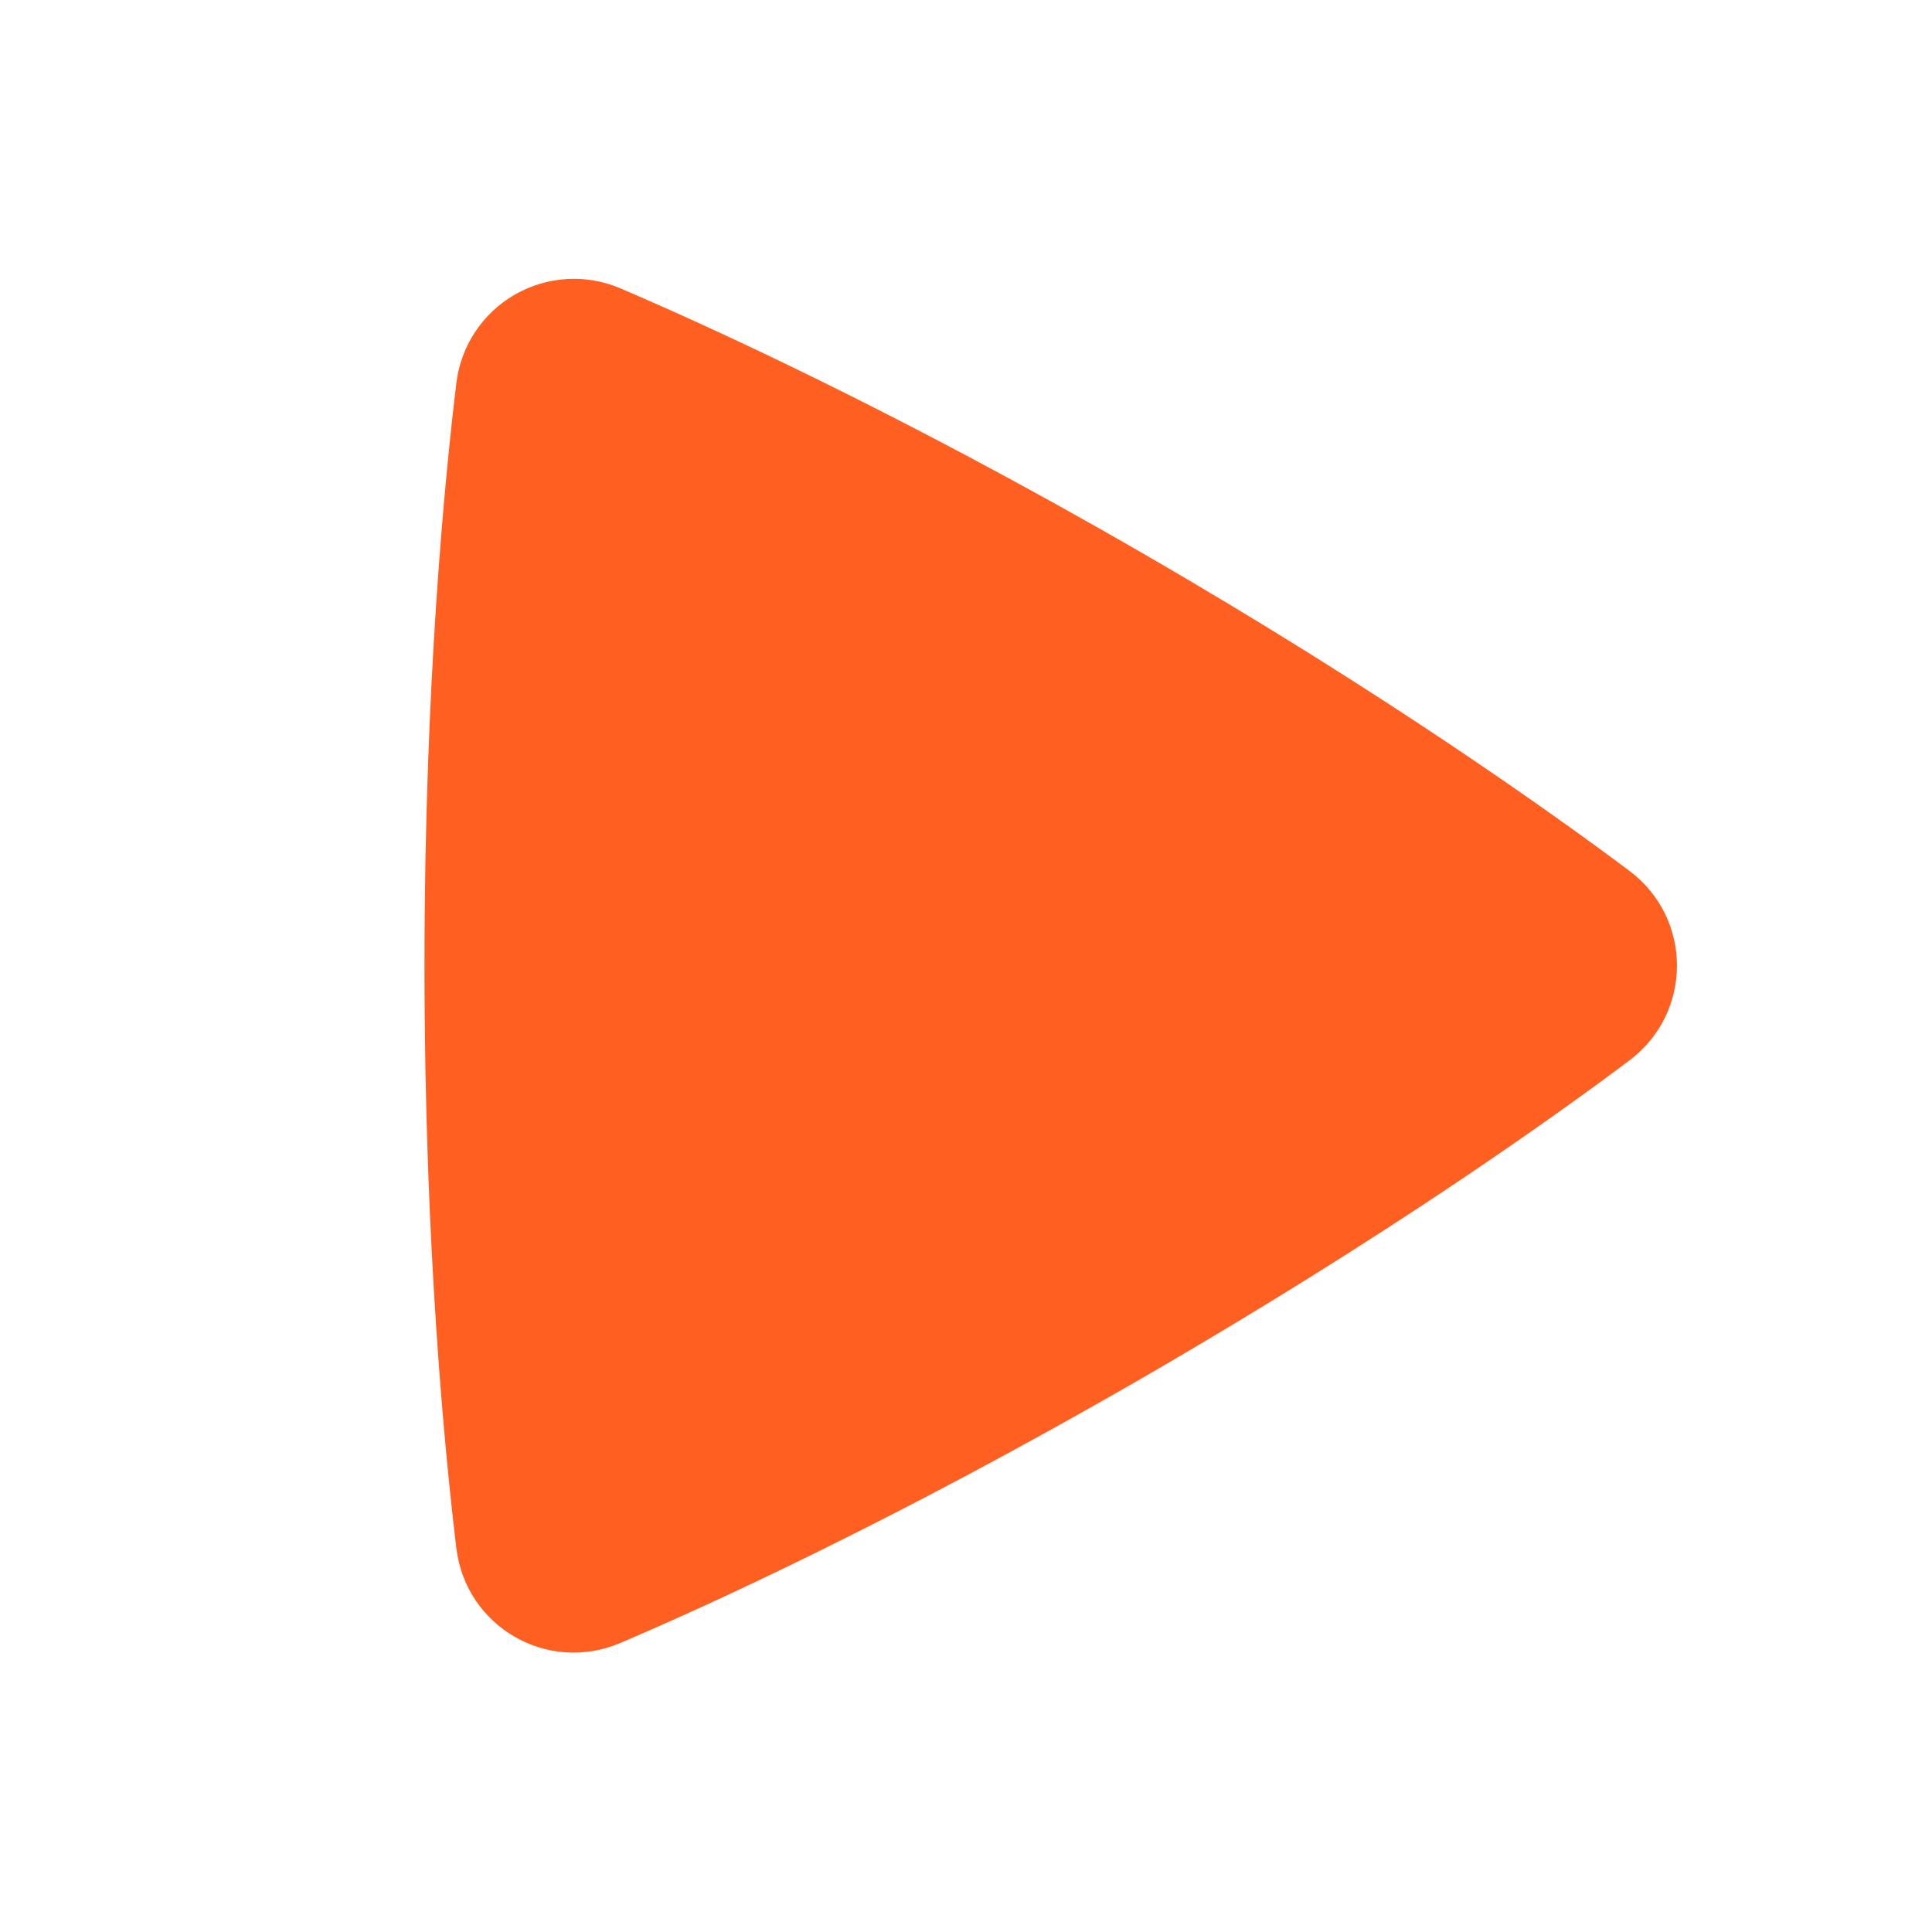 <?xml version="1.0" encoding="UTF-8"?> <svg xmlns="http://www.w3.org/2000/svg" width="48" height="48" viewBox="0 0 48 48" fill="none"><path fill-rule="evenodd" clip-rule="evenodd" d="M11.338 9.52C11.392 9.066 11.551 8.631 11.803 8.249C12.055 7.867 12.392 7.549 12.788 7.321C13.184 7.092 13.628 6.959 14.085 6.932C14.541 6.905 14.998 6.985 15.418 7.166C17.542 8.074 22.302 10.232 28.342 13.718C34.384 17.206 38.634 20.252 40.48 21.634C42.056 22.816 42.06 25.16 40.482 26.346C38.654 27.72 34.456 30.726 28.342 34.258C22.222 37.79 17.518 39.922 15.414 40.818C13.602 41.592 11.574 40.418 11.338 38.464C11.062 36.18 10.546 30.994 10.546 23.99C10.546 16.99 11.06 11.806 11.338 9.52Z" fill="#FF6022"></path></svg> 